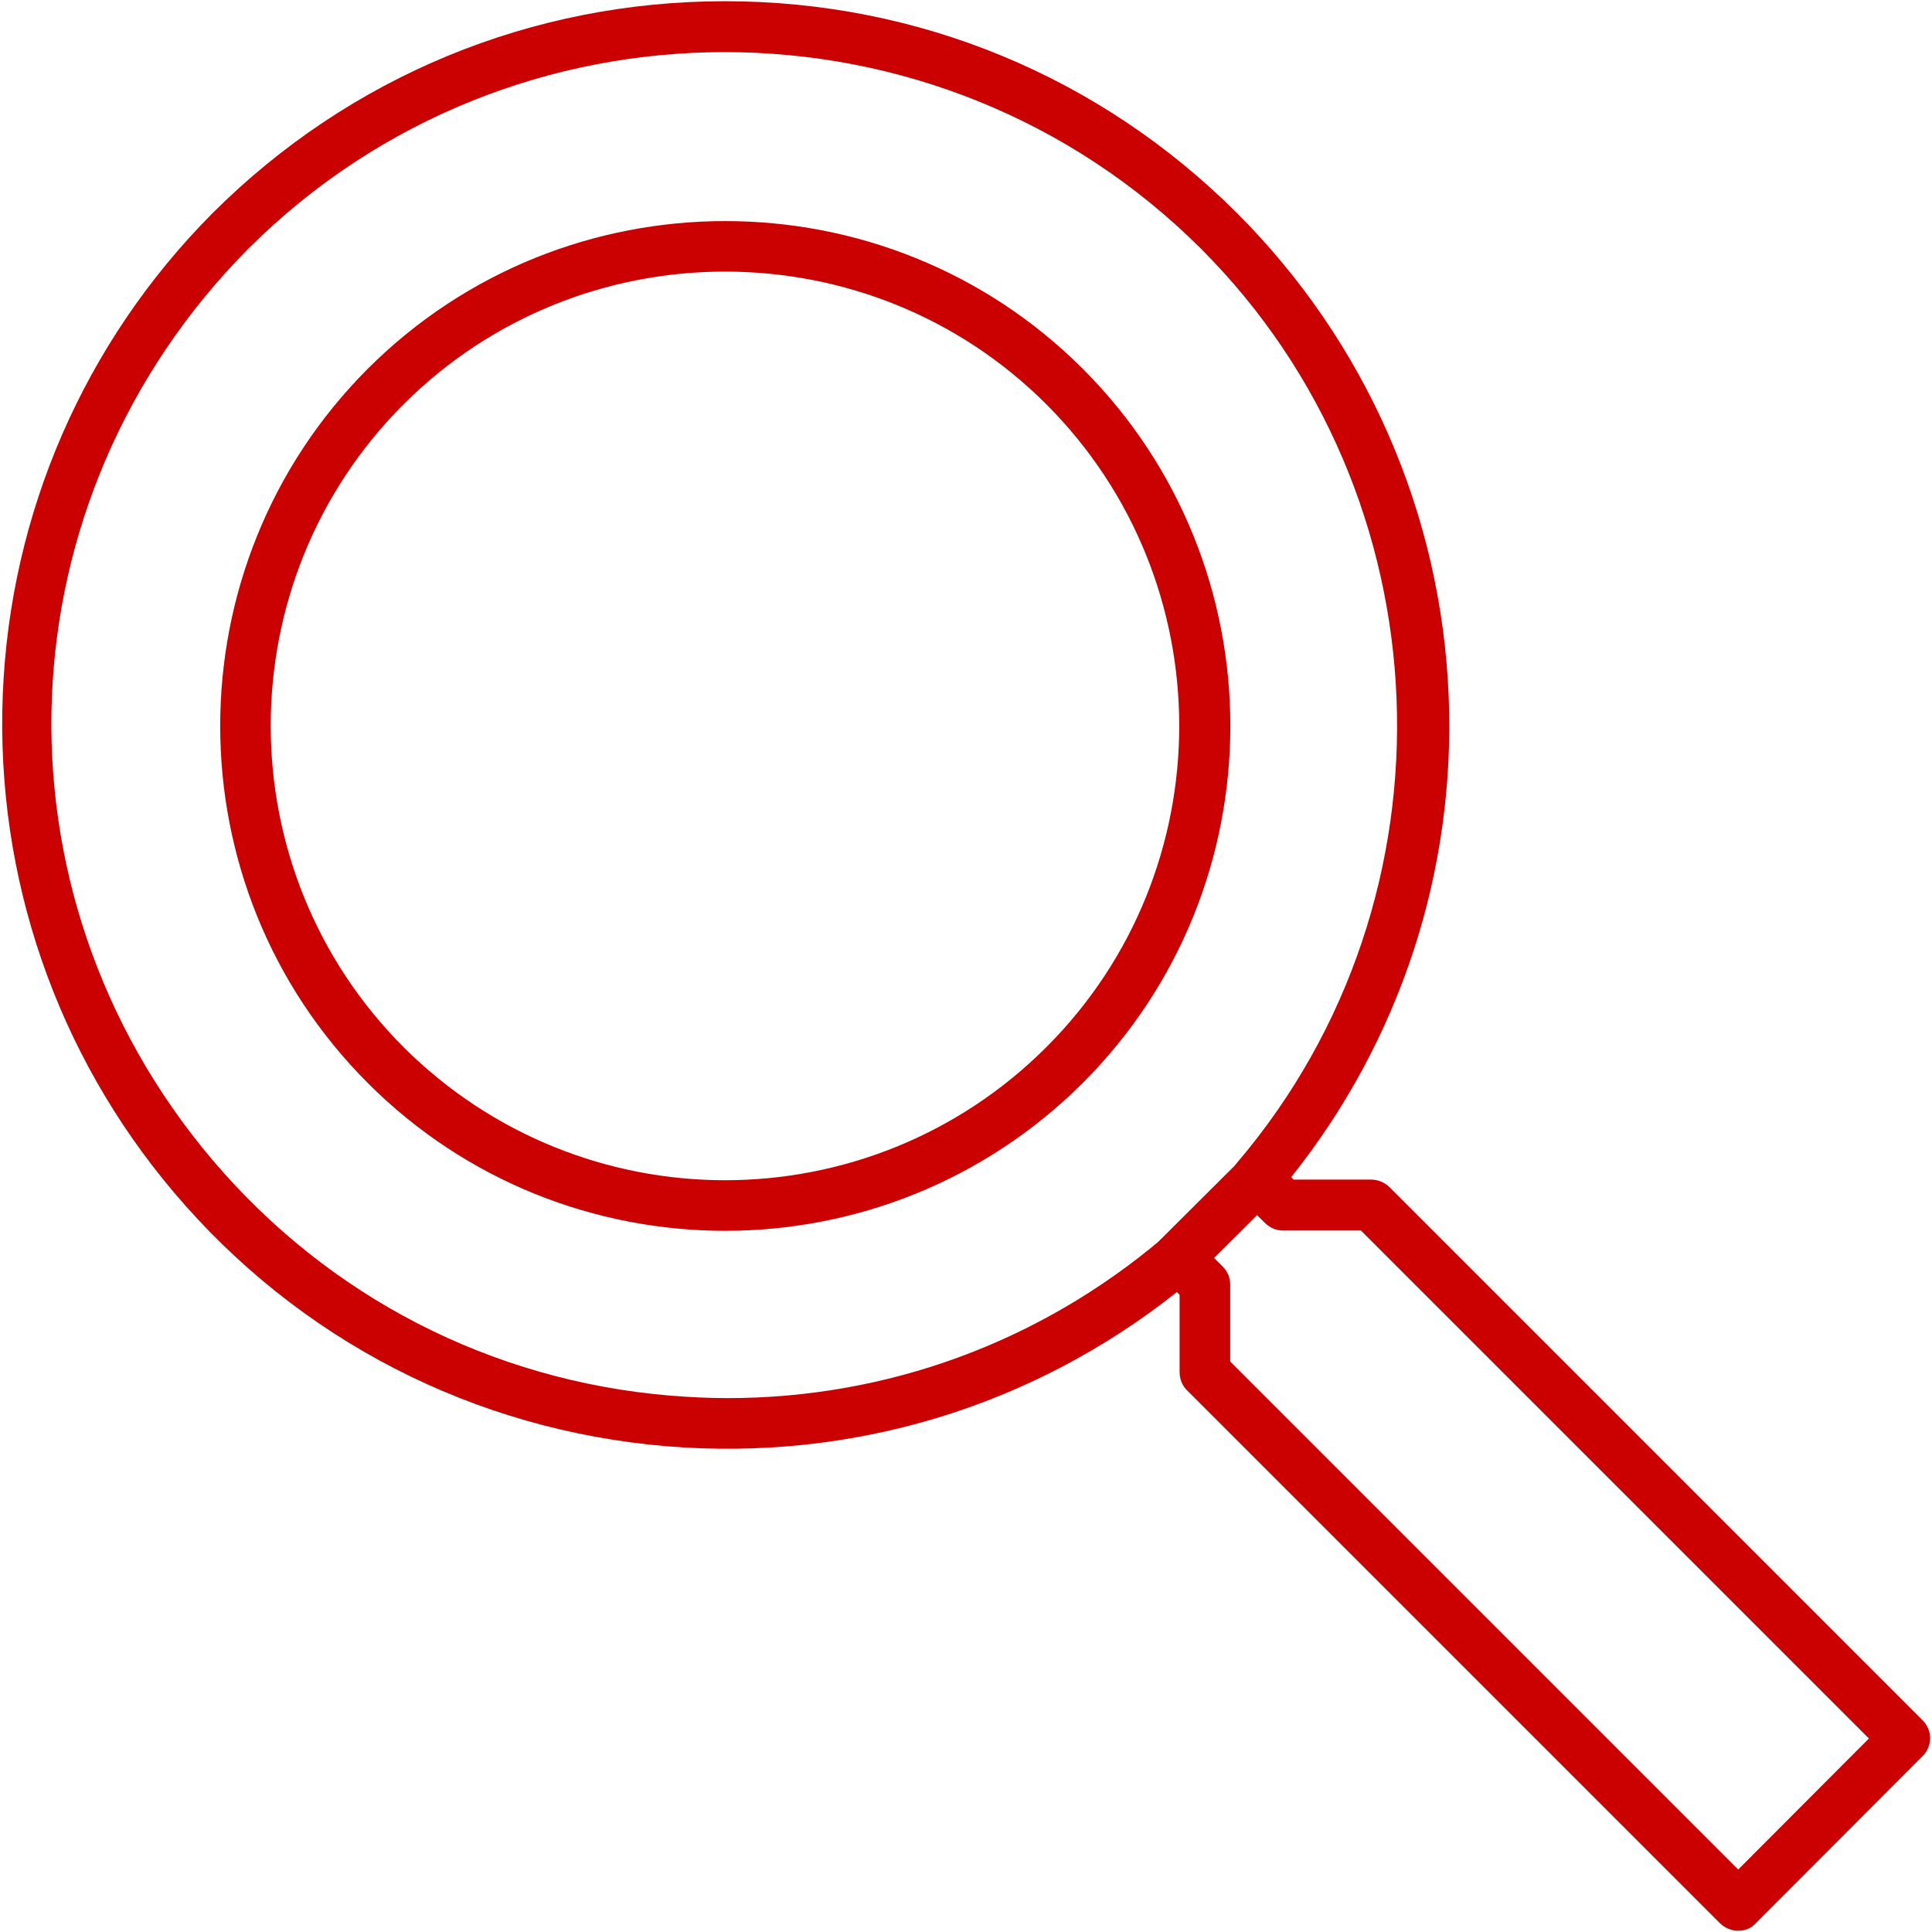 <?xml version="1.0" encoding="utf-8"?>
<!-- Generator: Adobe Illustrator 27.5.0, SVG Export Plug-In . SVG Version: 6.00 Build 0)  -->
<svg version="1.1" id="Layer_2_00000147216075584369334950000011658732778507726987_"
	 xmlns="http://www.w3.org/2000/svg" xmlns:xlink="http://www.w3.org/1999/xlink" x="0px" y="0px" width="634px" height="634px"
	 viewBox="0 0 634 634" style="enable-background:new 0 0 634 634;" xml:space="preserve">
<style type="text/css">
	.st0{fill:#CB0000;}
</style>
<g id="SVGRepo_bgCarrier">
</g>
<g id="SVGRepo_tracerCarrier">
</g>
<g id="SVGRepo_iconCarrier">
	<path class="st0" d="M570.4,633.6c-2.2,0-4.3-0.9-5.9-2.4l-175-175c-1.6-1.6-2.4-3.7-2.4-5.9v-25.4l-0.9-0.9
		c-47.5,37.7-106.7,55.6-167.4,50.6c-63.3-5.3-120.8-34.9-161.8-83.4c-38.5-45.5-58.4-103.4-56.1-163S27.6,112.4,69.6,70.1l0.2-0.2
		c0,0,0,0,0,0C114.7,25.1,174.4,0.4,237.9,0.4S361,25.1,405.9,69.9c42.4,42.4,67.1,98.8,69.5,158.7c2.3,57.3-16,113-51.7,157.7
		l0.8,0.8H450c2.2,0,4.3,0.9,5.9,2.4l175,175c3.3,3.3,3.3,8.5,0,11.8l-54.7,54.8C574.7,632.8,572.6,633.6,570.4,633.6
		C570.4,633.6,570.4,633.6,570.4,633.6z M403.7,446.8l166.7,166.7l42.9-43L446.6,403.8H421c-2.2,0-4.3-0.9-5.8-2.4l-8.7-8.5
		c-3.1-3.1-3.3-8-0.5-11.4c74.3-87.2,69.1-218.9-11.9-299.9c-86.2-86-226.4-86-312.6,0l-0.2,0.2C0.1,163.9-5,292.3,69.6,380.5
		c38.2,45.1,91.6,72.6,150.5,77.5c6.3,0.5,12.5,0.8,18.7,0.8c52.2,0,102.2-18.2,142.5-52.3c3.3-2.8,8.2-2.6,11.3,0.5l8.7,8.7
		c1.6,1.6,2.4,3.7,2.4,5.9V446.8z M238,403.9c-42.4,0-84.9-16.1-117.2-48.4c-64.7-64.6-64.7-169.8-0.1-234.5c0,0,0,0,0,0
		c64.7-64.6,169.9-64.6,234.6,0c64.6,64.6,64.6,169.8,0,234.4C322.9,387.7,280.4,403.9,238,403.9z M132.4,132.7L132.4,132.7
		c-58.1,58.2-58.1,152.8,0.1,211c29.1,29,67.3,43.6,105.4,43.6c38.2,0,76.4-14.6,105.5-43.7c58.1-58.1,58.1-152.7,0-210.9
		C285.3,74.6,190.6,74.6,132.4,132.7z"/>
	<path class="st0" d="M386.7,421.1c-2.1,0-4.3-0.8-5.9-2.5c-3.2-3.3-3.2-8.5,0-11.8l25.8-25.7c3.3-3.2,8.5-3.2,11.8,0
		c3.2,3.3,3.2,8.5,0,11.8l-25.8,25.7C391,420.3,388.8,421.1,386.7,421.1z"/>
</g>
</svg>

